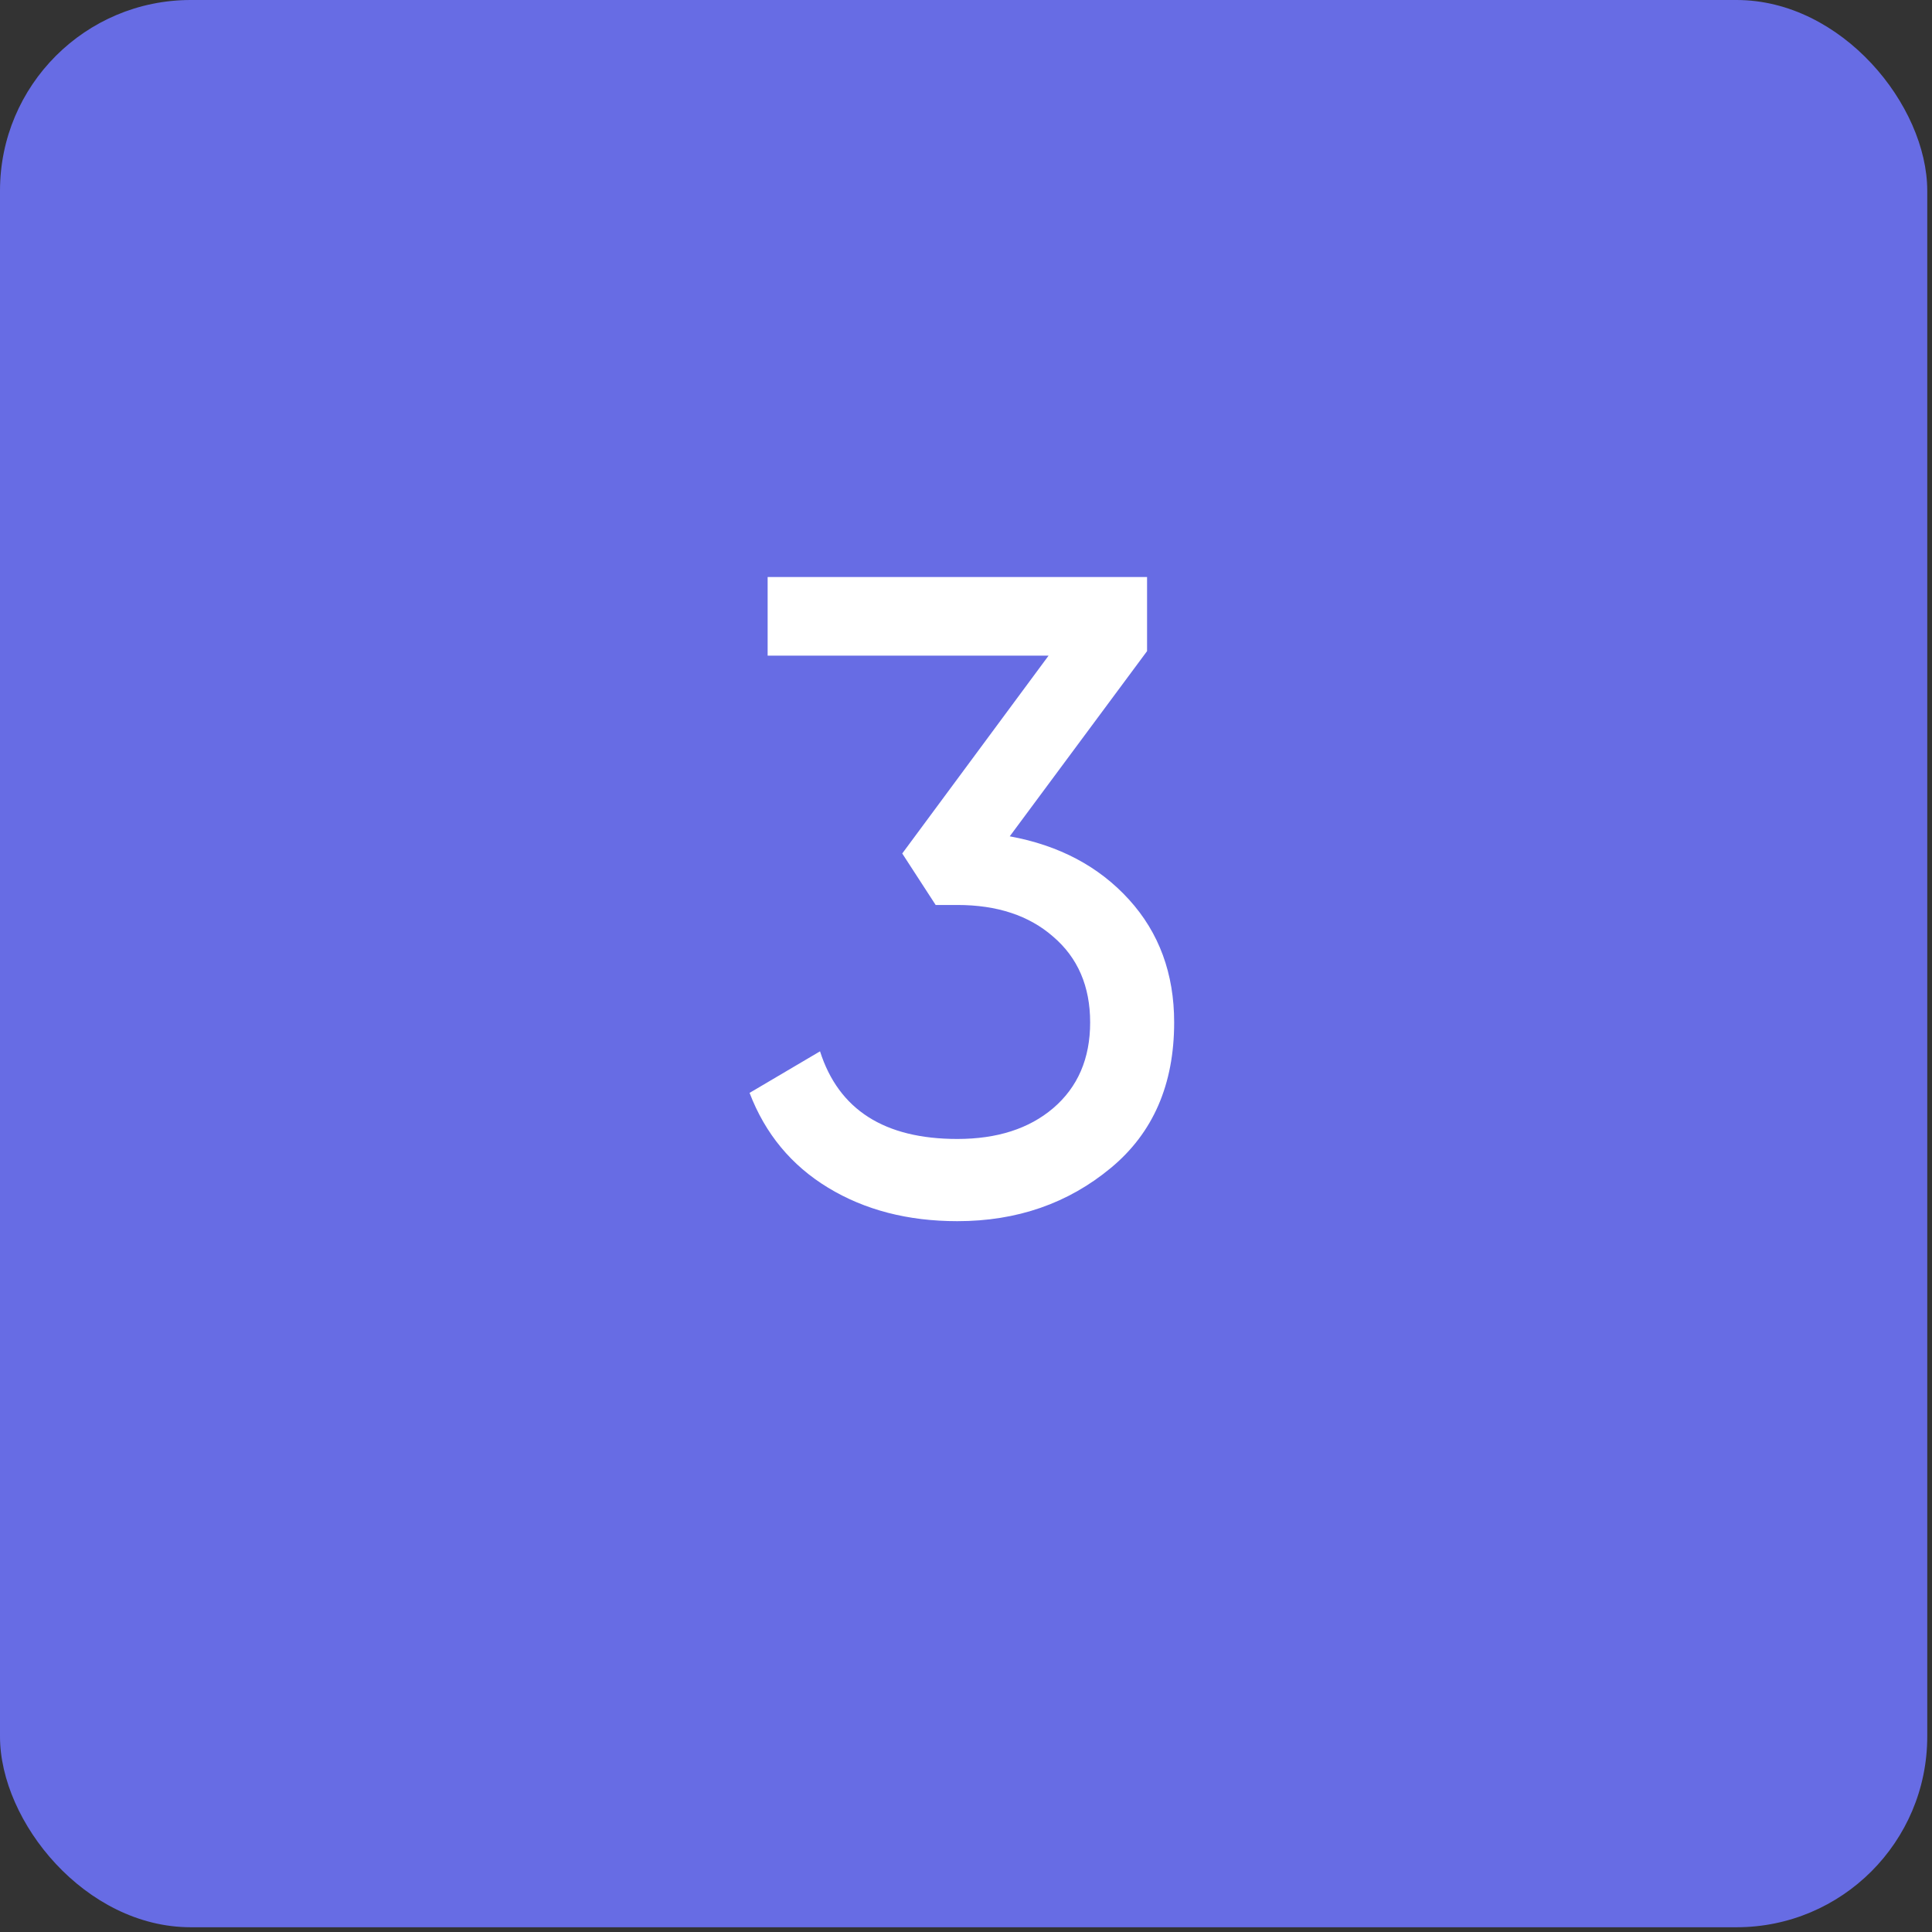 <?xml version="1.0" encoding="UTF-8"?> <svg xmlns="http://www.w3.org/2000/svg" width="198" height="198" viewBox="0 0 198 198" fill="none"><rect x="0" y="0" width="198" height="198" fill="#333333" stroke="none"/><rect width="197.513" height="197.513" rx="19.546" fill="#676CE4"></rect><g clip-path="url(#clip0_6654_47206)"><path d="M117.556 66.73L103.483 85.71C108.544 86.636 112.618 88.796 115.704 92.191C118.79 95.586 120.333 99.783 120.333 104.782C120.333 111.14 118.173 116.108 113.853 119.688C109.47 123.33 104.224 125.151 98.113 125.151C93.052 125.151 88.639 124.009 84.874 121.725C81.109 119.442 78.424 116.201 76.819 112.004L84.04 107.745C85.954 113.732 90.645 116.726 98.113 116.726C102.187 116.726 105.458 115.676 107.927 113.578C110.458 111.418 111.723 108.486 111.723 104.782C111.723 101.079 110.458 98.147 107.927 95.987C105.458 93.827 102.187 92.746 98.113 92.746H95.891L92.466 87.469L107.464 67.193H78.671V59.138H117.556V66.73Z" fill="white"></path></g><defs><clipPath id="clip0_6654_47206"><rect width="129.618" height="129.618" fill="white" transform="translate(33.947 33.947)"></rect></clipPath></defs></svg> 